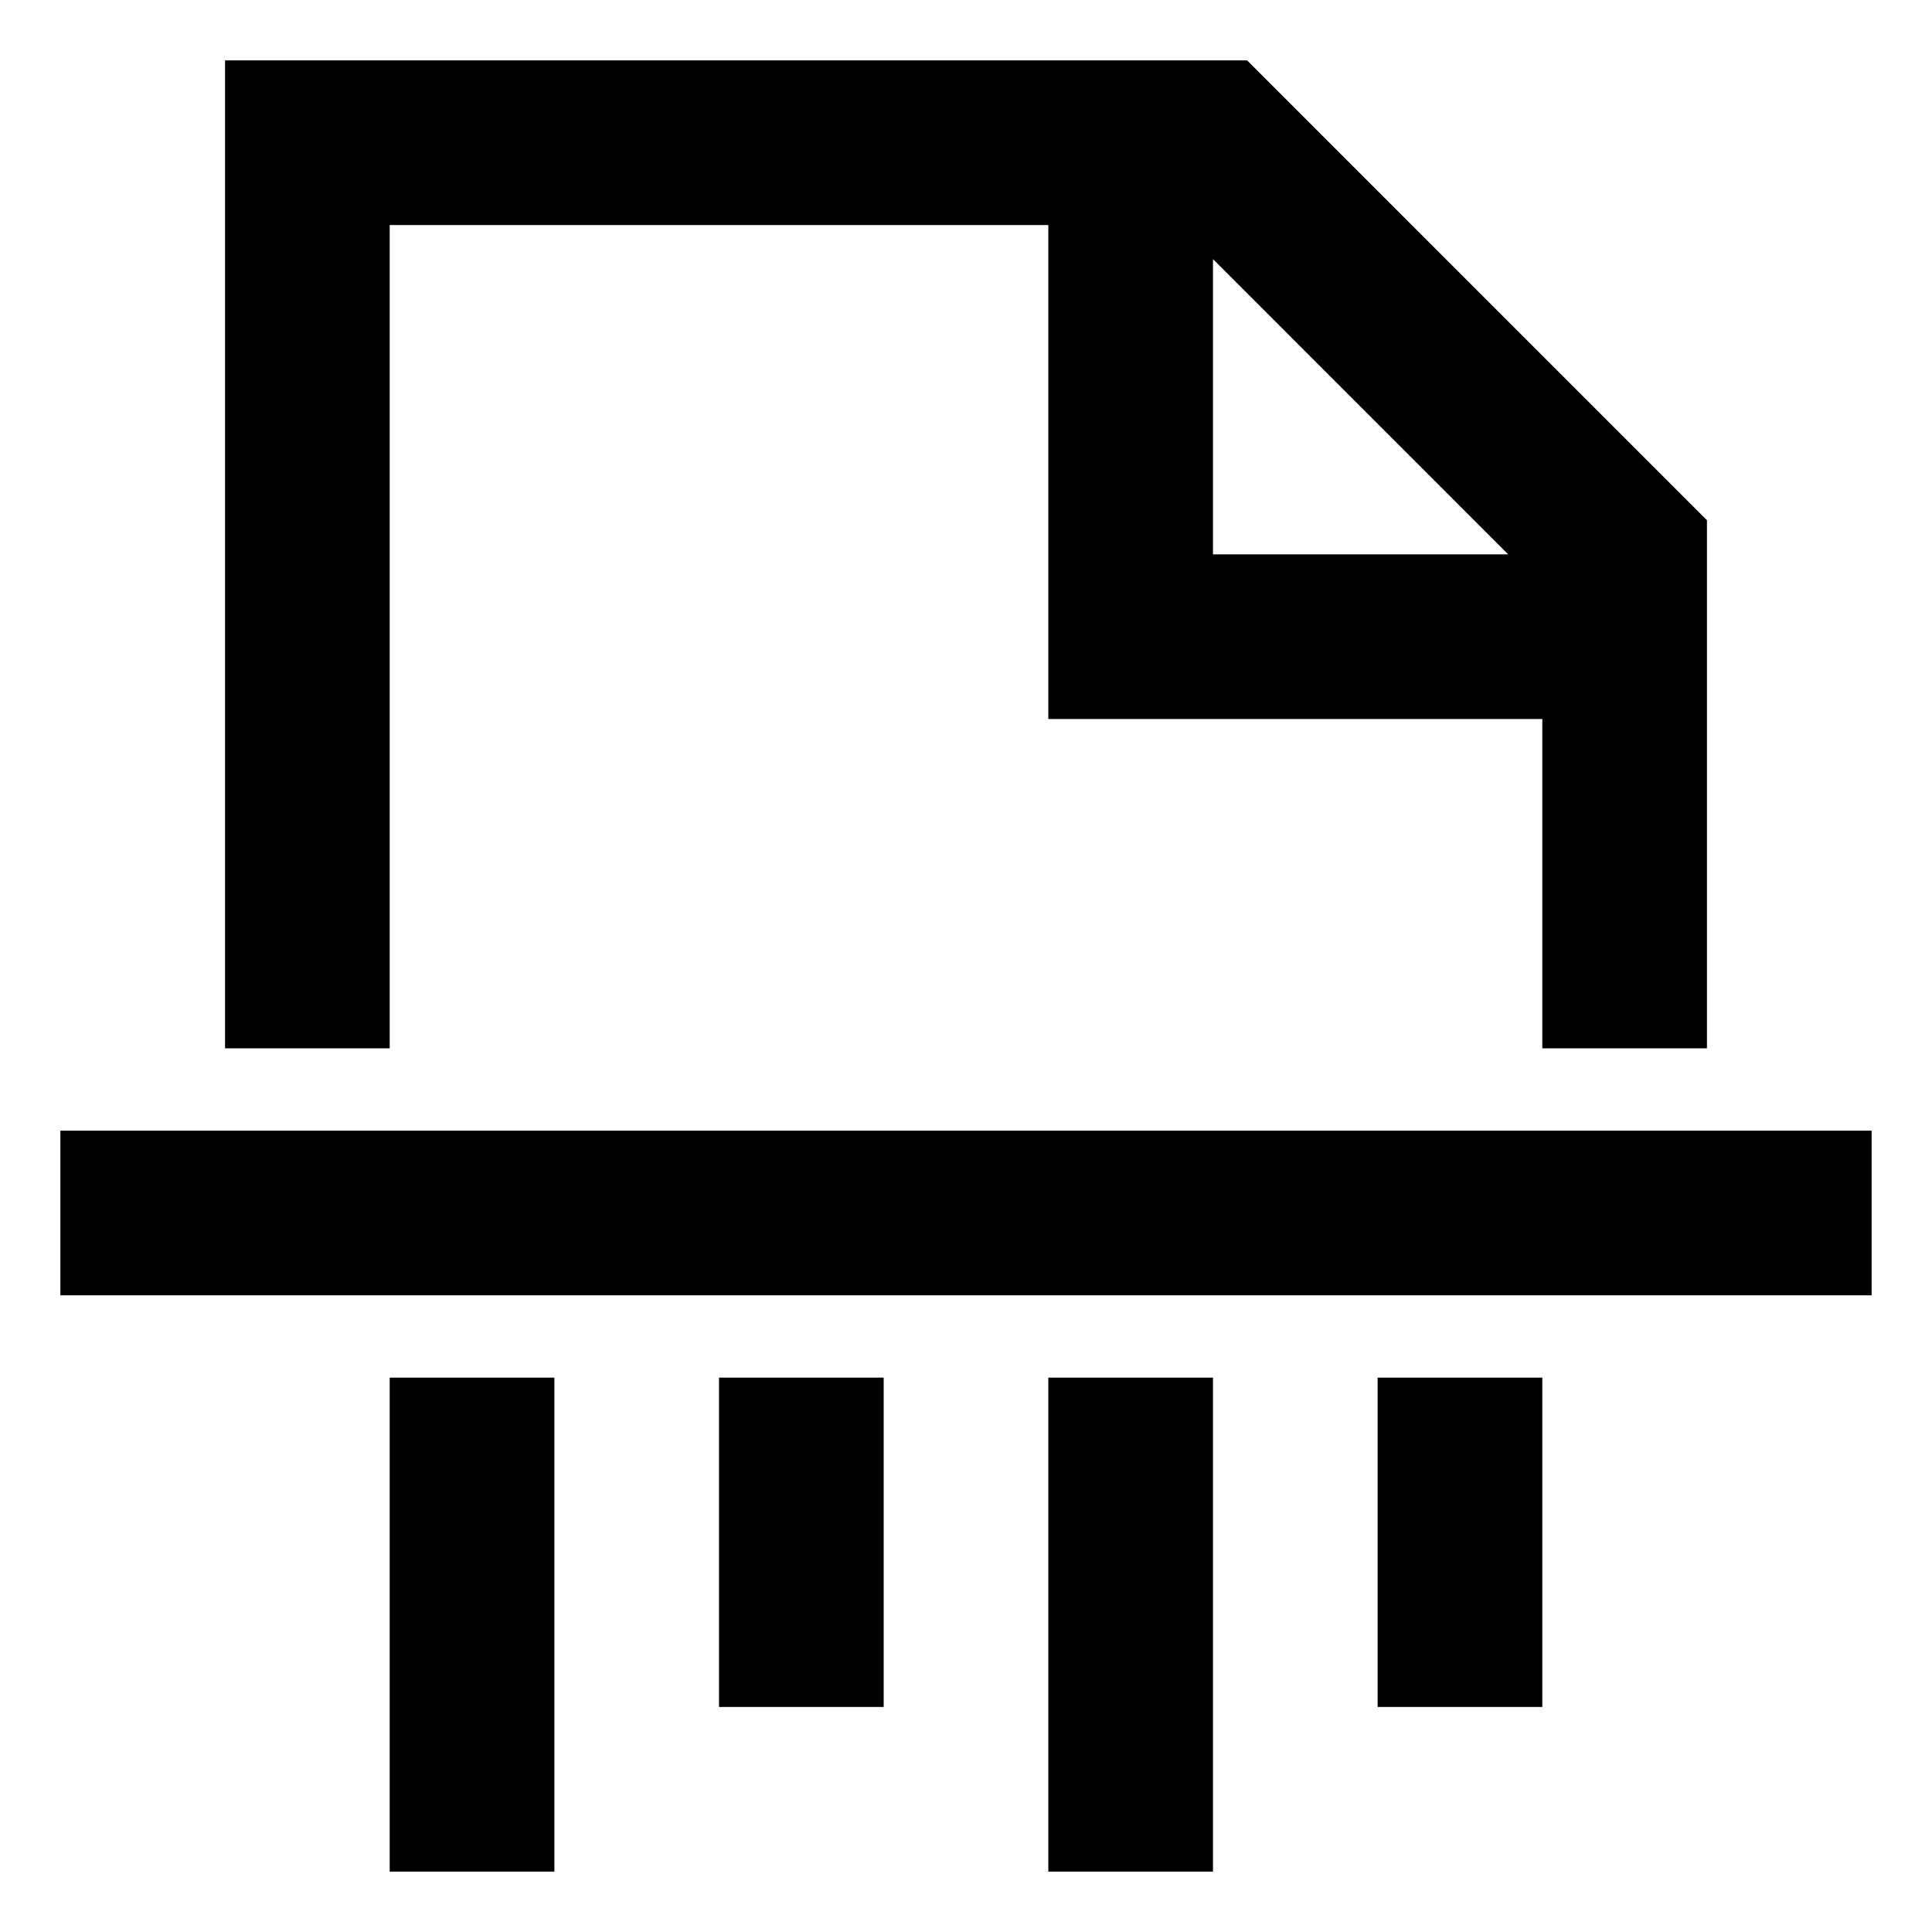 <svg width="64" height="64" viewBox="0 0 64 64" fill="none" xmlns="http://www.w3.org/2000/svg">
<path fill-rule="evenodd" clip-rule="evenodd" d="M51.091 34.727V23.818H34.727C34.727 23.818 34.727 21.376 34.727 18.364V7.455H12.909V34.727H7.455V2C18.74 2 30.026 2 41.312 2L56.545 17.234V34.727H51.091ZM40.182 8.584V18.364H49.961L40.182 8.584ZM2 37.455H62V42.909H2V37.455ZM12.909 62V45.636H18.364V62H12.909ZM34.727 62V45.636H40.182V62H34.727ZM23.818 56.545V45.636H29.273V56.545H23.818ZM45.636 56.545V45.636H51.091V56.545H45.636Z" fill="currentColor"/>
</svg>
